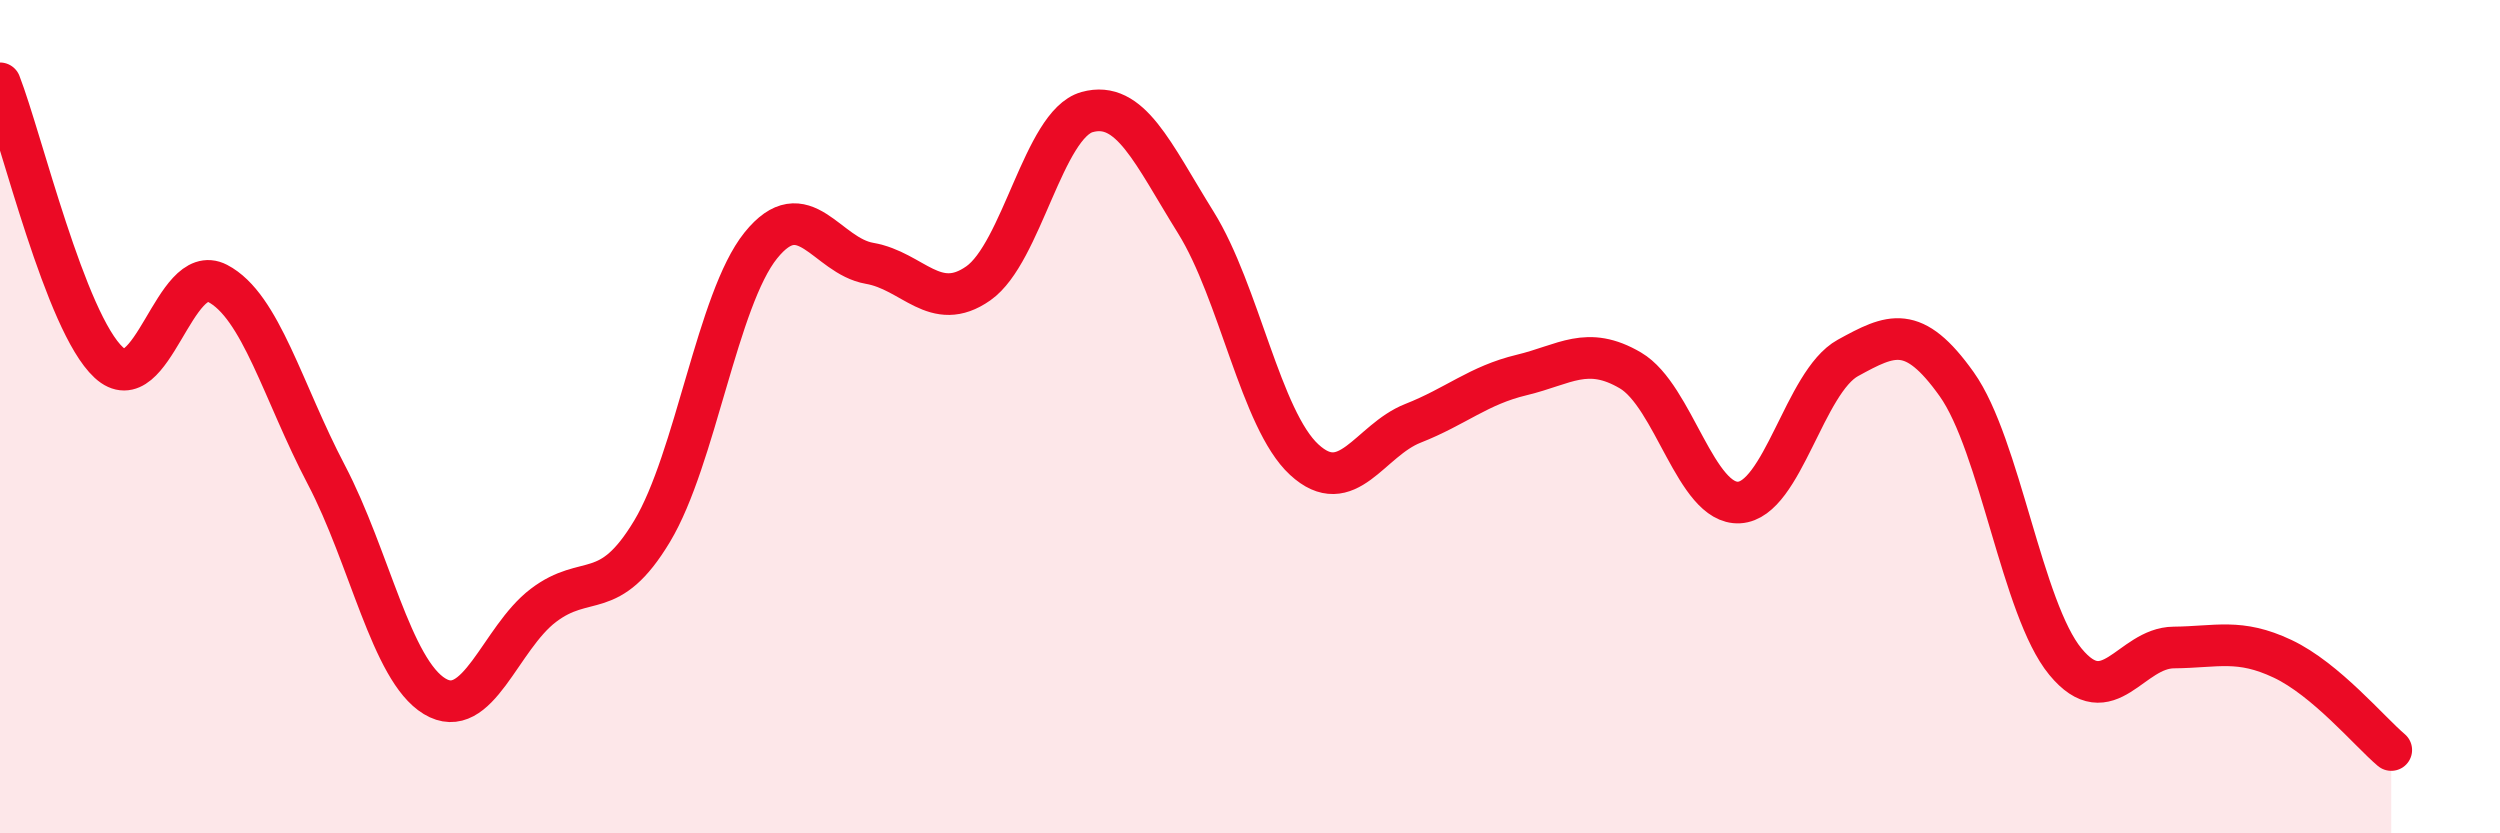 
    <svg width="60" height="20" viewBox="0 0 60 20" xmlns="http://www.w3.org/2000/svg">
      <path
        d="M 0,2 C 0.52,3.34 1.57,7.74 2.61,8.7 C 3.65,9.66 4.18,6.26 5.22,6.8 C 6.26,7.34 6.79,9.41 7.83,11.39 C 8.87,13.37 9.39,16.08 10.43,16.71 C 11.47,17.34 12,15.32 13.04,14.53 C 14.08,13.74 14.61,14.48 15.65,12.75 C 16.69,11.02 17.22,7.18 18.26,5.89 C 19.3,4.6 19.83,6.14 20.87,6.32 C 21.91,6.5 22.44,7.53 23.48,6.8 C 24.52,6.07 25.05,2.98 26.09,2.69 C 27.13,2.4 27.66,3.67 28.7,5.34 C 29.74,7.01 30.26,10.07 31.3,11.03 C 32.34,11.99 32.87,10.57 33.91,10.16 C 34.95,9.75 35.48,9.25 36.52,9 C 37.56,8.75 38.09,8.28 39.13,8.89 C 40.17,9.5 40.7,12.12 41.74,12.06 C 42.78,12 43.31,9.16 44.35,8.59 C 45.39,8.02 45.92,7.76 46.96,9.22 C 48,10.68 48.53,14.62 49.57,15.88 C 50.61,17.14 51.13,15.55 52.17,15.54 C 53.21,15.53 53.74,15.32 54.78,15.81 C 55.82,16.3 56.87,17.56 57.39,18L57.39 20L0 20Z"
        fill="#EB0A25"
        opacity="0.1"
        stroke-linecap="round"
        stroke-linejoin="round"
      />
      <path
        d="M 0,2 C 0.52,3.34 1.57,7.74 2.61,8.7 C 3.65,9.66 4.18,6.26 5.22,6.8 C 6.26,7.34 6.79,9.41 7.83,11.39 C 8.87,13.37 9.39,16.08 10.43,16.71 C 11.47,17.34 12,15.32 13.04,14.53 C 14.08,13.74 14.61,14.48 15.65,12.75 C 16.69,11.02 17.22,7.18 18.26,5.89 C 19.3,4.6 19.83,6.14 20.87,6.32 C 21.91,6.5 22.44,7.53 23.48,6.8 C 24.52,6.07 25.05,2.98 26.09,2.69 C 27.13,2.4 27.66,3.67 28.7,5.34 C 29.74,7.01 30.26,10.07 31.3,11.03 C 32.34,11.99 32.87,10.57 33.91,10.16 C 34.95,9.75 35.48,9.25 36.52,9 C 37.56,8.75 38.09,8.28 39.13,8.89 C 40.17,9.5 40.7,12.12 41.74,12.06 C 42.78,12 43.31,9.16 44.35,8.59 C 45.39,8.02 45.92,7.76 46.96,9.22 C 48,10.68 48.53,14.62 49.57,15.88 C 50.61,17.14 51.13,15.55 52.17,15.54 C 53.21,15.53 53.74,15.32 54.78,15.81 C 55.82,16.3 56.87,17.56 57.39,18"
        stroke="#EB0A25"
        stroke-width="1"
        fill="none"
        stroke-linecap="round"
        stroke-linejoin="round"
      />
    </svg>
  